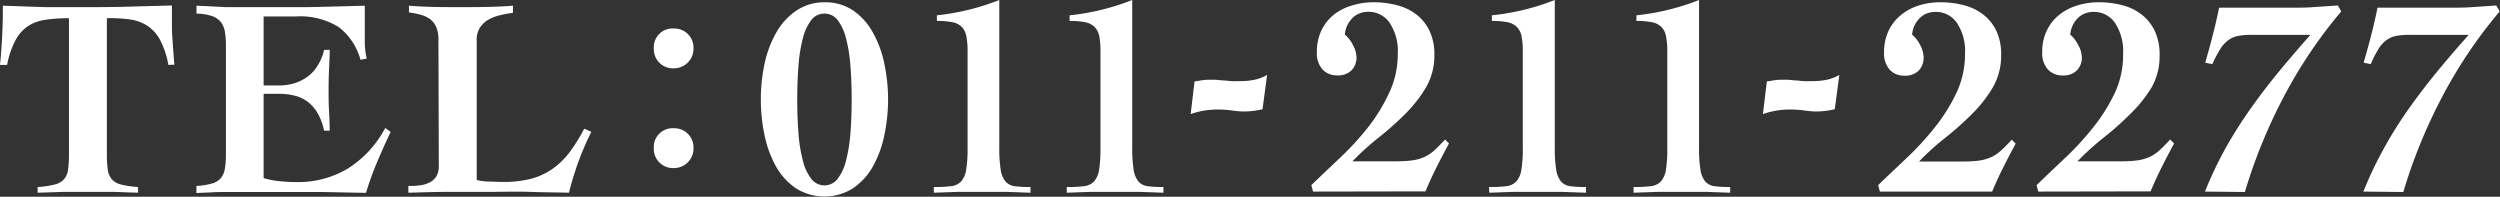 <svg xmlns="http://www.w3.org/2000/svg" viewBox="0 0 350.9 27.61"><rect x="0" y="0" width="350.9" height="27.61" fill="#333333" stroke="none"/><defs><style>.cls-1{fill:#fff;}</style></defs><g id="レイヤー_2" data-name="レイヤー 2"><g id="design"><path class="cls-1" d="M23.63,9.11a11.74,11.74,0,0,0-1.17-3.52,5.59,5.59,0,0,0-1.81-2,6.22,6.22,0,0,0-2.47-.87A21.64,21.64,0,0,0,15,2.55v19a16.52,16.52,0,0,0,.12,2.21,2.63,2.63,0,0,0,.55,1.37A2.5,2.5,0,0,0,17,25.9a12.54,12.54,0,0,0,2.38.35v.8Q17.71,27,16,26.93c-1.13,0-2.26,0-3.4,0s-2.43,0-3.62,0l-3.7.12v-.8a12.8,12.8,0,0,0,2.39-.35A2.51,2.51,0,0,0,9,25.14a2.64,2.64,0,0,0,.56-1.37,16.52,16.52,0,0,0,.12-2.21v-19a21.69,21.69,0,0,0-3.19.2A6.17,6.17,0,0,0,4,3.62a5.41,5.41,0,0,0-1.81,2A12,12,0,0,0,1,9.11H0c.05-.5.1-1,.14-1.53s.08-1.1.12-1.73.07-1.37.1-2.19S.4,1.88.4.8L6.29,1C8.22,1,10.17,1,12.13,1s4,0,6-.07l6-.16c0,1.08,0,2,0,2.86s.06,1.55.1,2.19.08,1.21.12,1.73.08,1,.13,1.53Z"/><path class="cls-1" d="M27.57,26.1a9.78,9.78,0,0,0,2.17-.34A2.54,2.54,0,0,0,31,25a2.85,2.85,0,0,0,.57-1.37,11.8,11.8,0,0,0,.14-2V6.44a11.09,11.09,0,0,0-.14-1.94A3,3,0,0,0,31,3.1a2.75,2.75,0,0,0-1.25-.85,7.2,7.2,0,0,0-2.17-.34V.8L31.64,1C33,1,34.37,1,35.72,1Q39.58,1,43.4,1L51.2.8c0,.47,0,1,0,1.43V3.62c0,.82,0,1.63,0,2.43a11.1,11.1,0,0,0,.27,2.18l-.87.16a8.7,8.7,0,0,0-3-4.55,10.2,10.2,0,0,0-6.07-1.53H37V12H39.1a8.12,8.12,0,0,0,2-.25A6.32,6.32,0,0,0,43,10.88a5.31,5.31,0,0,0,1.49-1.53,6.89,6.89,0,0,0,1-2.35h.79c0,.93-.06,1.87-.1,2.83s-.06,1.89-.06,2.82,0,1.9.06,2.84.08,1.89.1,2.85h-.79a8.11,8.11,0,0,0-.92-2.47,5.42,5.42,0,0,0-1.39-1.59,5,5,0,0,0-1.81-.85,8.59,8.59,0,0,0-2.21-.26H37V25a12.55,12.55,0,0,0,2.13.42,22.85,22.85,0,0,0,2.61.14,13.66,13.66,0,0,0,7-1.85,14.92,14.92,0,0,0,5.33-5.75l.76.56c-.67,1.4-1.3,2.81-1.89,4.21a43.1,43.1,0,0,0-1.57,4.34l-6.17-.12q-3.06,0-6.17,0H35.4l-3.24,0c-1,0-1.88,0-2.66.06l-1.93.08Z"/><path class="cls-1" d="M61.54,5.61a4.48,4.48,0,0,0-.3-1.79,2.89,2.89,0,0,0-.83-1.1,3.84,3.84,0,0,0-1.3-.63,10.55,10.55,0,0,0-1.71-.34V.8C59.79,1,62.19,1,64.6,1S69.5,1,72,.8v1a16.79,16.79,0,0,0-1.83.34,6.08,6.08,0,0,0-1.63.63,3.52,3.52,0,0,0-1.17,1.1,3.11,3.11,0,0,0-.46,1.79V25.26a7.31,7.31,0,0,0,1.55.22c.66,0,1.38.06,2.15.06a15.63,15.63,0,0,0,3.9-.44,9.54,9.54,0,0,0,3-1.37,10.79,10.79,0,0,0,2.43-2.35A24.45,24.45,0,0,0,82,18.06l1,.44a41.37,41.37,0,0,0-1.81,4.19,43.06,43.06,0,0,0-1.33,4.36C78,27,76.17,27,74.33,26.93s-3.68,0-5.51,0-3.83,0-5.75,0-3.84.07-5.75.12V26.1c.53,0,1,0,1.55-.08a4.07,4.07,0,0,0,1.36-.38,2.38,2.38,0,0,0,1-.86,2.74,2.74,0,0,0,.36-1.51Z"/><path class="cls-1" d="M97.34,6.8a2.75,2.75,0,0,1-2.78,2.79A2.68,2.68,0,0,1,91.77,6.8,2.63,2.63,0,0,1,94.56,4,2.69,2.69,0,0,1,97.34,6.8Zm0,14a2.74,2.74,0,0,1-2.78,2.79,2.68,2.68,0,0,1-2.79-2.79A2.63,2.63,0,0,1,94.56,18,2.69,2.69,0,0,1,97.34,20.8Z"/><path class="cls-1" d="M115.72.32a7,7,0,0,1,4,1.13,9.06,9.06,0,0,1,2.76,3.05,15,15,0,0,1,1.63,4.37,24.26,24.26,0,0,1,0,10.18,15,15,0,0,1-1.63,4.38,9,9,0,0,1-2.76,3,7.52,7.52,0,0,1-8,0,9,9,0,0,1-2.76-3,15,15,0,0,1-1.63-4.38,24.26,24.26,0,0,1,0-10.18A15,15,0,0,1,109,4.5a9.06,9.06,0,0,1,2.76-3A7,7,0,0,1,115.72.32Zm0,1.59a2.28,2.28,0,0,0-1.85.91,6.93,6.93,0,0,0-1.17,2.53,20.59,20.59,0,0,0-.62,3.82c-.12,1.47-.18,3.07-.18,4.79s.06,3.32.18,4.8a20.73,20.73,0,0,0,.62,3.82,6.88,6.88,0,0,0,1.17,2.52,2.32,2.32,0,0,0,3.7,0,6.88,6.88,0,0,0,1.17-2.52,21.62,21.62,0,0,0,.62-3.82c.12-1.48.18-3.07.18-4.8s-.06-3.32-.18-4.79a21.46,21.46,0,0,0-.62-3.82,6.93,6.93,0,0,0-1.17-2.53A2.28,2.28,0,0,0,115.72,1.91Z"/><path class="cls-1" d="M131.07,26.25a19.41,19.41,0,0,0,2.37-.11,2.34,2.34,0,0,0,1.45-.66,3.09,3.09,0,0,0,.72-1.65,18.55,18.55,0,0,0,.2-3.06V7.2a10.3,10.3,0,0,0-.18-2.13A2.56,2.56,0,0,0,135,3.78a2.55,2.55,0,0,0-1.31-.66,10.81,10.81,0,0,0-2.19-.18V2.15A33.26,33.26,0,0,0,140.26,0V20.77a18.55,18.55,0,0,0,.2,3.06,3.33,3.33,0,0,0,.68,1.65,2.09,2.09,0,0,0,1.33.66,16.3,16.3,0,0,0,2.17.11v.8l-3.4-.12c-1.13,0-2.25,0-3.36,0s-2.28,0-3.4,0l-3.41.12Z"/><path class="cls-1" d="M149.73,26.25a19.52,19.52,0,0,0,2.37-.11,2.34,2.34,0,0,0,1.45-.66,3.25,3.25,0,0,0,.72-1.65,18.74,18.74,0,0,0,.19-3.06V7.2a10.39,10.39,0,0,0-.17-2.13,2.56,2.56,0,0,0-.66-1.29,2.59,2.59,0,0,0-1.31-.66,10.81,10.81,0,0,0-2.19-.18V2.15A33.26,33.26,0,0,0,158.92,0V20.77a18.55,18.55,0,0,0,.2,3.06,3.33,3.33,0,0,0,.68,1.65,2.07,2.07,0,0,0,1.33.66,16.3,16.3,0,0,0,2.17.11v.8l-3.4-.12c-1.13,0-2.25,0-3.37,0s-2.27,0-3.4,0l-3.4.12Z"/><path class="cls-1" d="M167.67,11.42c.21,0,.53-.07.94-.14a8.09,8.09,0,0,1,1.17-.09l.82,0,1.07.1c.38,0,.78.08,1.19.1s.79,0,1.14,0a10.46,10.46,0,0,0,2-.18,6,6,0,0,0,1.85-.69l-.64,4.81a11.39,11.39,0,0,1-2.59.32,13.42,13.42,0,0,1-1.69-.14,15.09,15.09,0,0,0-2-.14,11.55,11.55,0,0,0-3.81.64Z"/><path class="cls-1" d="M184.3,26.89l-.24-.91c1.27-1.22,2.63-2.51,4.06-3.86a40.88,40.88,0,0,0,3.94-4.3A24.81,24.81,0,0,0,195,13a12.64,12.64,0,0,0,1.19-5.45,7.14,7.14,0,0,0-1.15-4.36,3.54,3.54,0,0,0-2.94-1.53,3.31,3.31,0,0,0-1.46.3,2.94,2.94,0,0,0-1,.78,3.63,3.63,0,0,0-.62,1,4.06,4.06,0,0,0-.26,1.11,4.57,4.57,0,0,1,1.14,1.48,3.76,3.76,0,0,1,.5,1.71,2.59,2.59,0,0,1-.68,1.81,2.68,2.68,0,0,1-2.07.73,2.73,2.73,0,0,1-2-.81,3.42,3.42,0,0,1-.81-2.49,6.88,6.88,0,0,1,.63-3,6.42,6.42,0,0,1,1.71-2.19A7.54,7.54,0,0,1,189.73.78a10,10,0,0,1,3.08-.46,12.53,12.53,0,0,1,3.3.42,7.36,7.36,0,0,1,2.71,1.31,6.37,6.37,0,0,1,1.83,2.29,7.65,7.65,0,0,1,.68,3.38,8.87,8.87,0,0,1-1.18,4.55A18.48,18.48,0,0,1,197.23,16a43.24,43.24,0,0,1-3.76,3.34,36.64,36.64,0,0,0-3.64,3.3h6a17.84,17.84,0,0,0,2.42-.13,6.59,6.59,0,0,0,1.69-.48,5.64,5.64,0,0,0,1.4-.94c.43-.39.93-.9,1.49-1.51l.55.56c-.61,1.11-1.19,2.23-1.75,3.34s-1.07,2.24-1.55,3.38Z"/><path class="cls-1" d="M209,26.25a19.41,19.41,0,0,0,2.37-.11,2.34,2.34,0,0,0,1.45-.66,3.16,3.16,0,0,0,.72-1.65,18.55,18.55,0,0,0,.2-3.06V7.2a10.3,10.3,0,0,0-.18-2.13,2.56,2.56,0,0,0-.66-1.29,2.59,2.59,0,0,0-1.31-.66,10.81,10.81,0,0,0-2.19-.18V2.15A33.26,33.26,0,0,0,218.23,0V20.77a18.55,18.55,0,0,0,.2,3.06,3.33,3.33,0,0,0,.68,1.65,2.07,2.07,0,0,0,1.33.66,16.3,16.3,0,0,0,2.17.11v.8l-3.4-.12c-1.13,0-2.25,0-3.37,0s-2.27,0-3.4,0l-3.4.12Z"/><path class="cls-1" d="M229.29,26.25a19.62,19.62,0,0,0,2.37-.11,2.37,2.37,0,0,0,1.45-.66,3.25,3.25,0,0,0,.72-1.65,18.74,18.74,0,0,0,.19-3.06V7.2a10.3,10.3,0,0,0-.18-2.13,2.47,2.47,0,0,0-.65-1.29,2.59,2.59,0,0,0-1.31-.66,10.81,10.81,0,0,0-2.19-.18V2.15A33.26,33.26,0,0,0,238.48,0V20.77a17.5,17.5,0,0,0,.2,3.06,3.42,3.42,0,0,0,.67,1.65,2.12,2.12,0,0,0,1.34.66,16.23,16.23,0,0,0,2.16.11v.8l-3.4-.12c-1.12,0-2.24,0-3.36,0s-2.27,0-3.4,0l-3.4.12Z"/><path class="cls-1" d="M248,11.42c.21,0,.52-.07.93-.14a8.09,8.09,0,0,1,1.17-.09l.82,0,1.07.1c.39,0,.79.08,1.2.1s.79,0,1.13,0a10.38,10.38,0,0,0,2-.18,6,6,0,0,0,1.85-.69l-.64,4.81a11.37,11.37,0,0,1-2.58.32,13.28,13.28,0,0,1-1.69-.14,15.32,15.32,0,0,0-2-.14,11.65,11.65,0,0,0-3.82.64Z"/><path class="cls-1" d="M263.86,26.89l-.24-.91c1.27-1.22,2.63-2.51,4.06-3.86a40.88,40.88,0,0,0,3.94-4.3,24.81,24.81,0,0,0,3-4.81,12.79,12.79,0,0,0,1.19-5.45,7.14,7.14,0,0,0-1.15-4.36,3.54,3.54,0,0,0-2.95-1.53,3.29,3.29,0,0,0-1.45.3,2.94,2.94,0,0,0-1,.78,3.63,3.63,0,0,0-.62,1,4.06,4.06,0,0,0-.26,1.11,4.57,4.57,0,0,1,1.14,1.48A3.74,3.74,0,0,1,270,8.08a2.58,2.58,0,0,1-.67,1.81,2.68,2.68,0,0,1-2.07.73,2.73,2.73,0,0,1-2-.81,3.42,3.42,0,0,1-.81-2.49,6.88,6.88,0,0,1,.63-3,6.42,6.42,0,0,1,1.71-2.19A7.54,7.54,0,0,1,269.29.78a10,10,0,0,1,3.08-.46,12.53,12.53,0,0,1,3.3.42,7.36,7.36,0,0,1,2.71,1.31,6.37,6.37,0,0,1,1.83,2.29,7.66,7.66,0,0,1,.67,3.38,8.86,8.86,0,0,1-1.17,4.55A18.48,18.48,0,0,1,276.79,16,43.24,43.24,0,0,1,273,19.37a35.55,35.55,0,0,0-3.64,3.3h6a18.1,18.1,0,0,0,2.43-.13,6.59,6.59,0,0,0,1.69-.48,5.41,5.41,0,0,0,1.39-.94c.44-.39.94-.9,1.5-1.51l.55.56c-.61,1.11-1.19,2.23-1.75,3.34s-1.07,2.24-1.55,3.38Z"/><path class="cls-1" d="M286.09,26.89l-.23-.91q1.9-1.83,4.05-3.86a39.83,39.83,0,0,0,3.94-4.3,24.33,24.33,0,0,0,3-4.81A12.65,12.65,0,0,0,298,7.56a7.21,7.21,0,0,0-1.15-4.36,3.55,3.55,0,0,0-2.95-1.53,3.26,3.26,0,0,0-1.45.3,3.08,3.08,0,0,0-1,.78,3.59,3.59,0,0,0-.61,1,3.73,3.73,0,0,0-.26,1.11,4.69,4.69,0,0,1,1.13,1.48,3.76,3.76,0,0,1,.5,1.71,2.55,2.55,0,0,1-.68,1.81,2.67,2.67,0,0,1-2.06.73,2.73,2.73,0,0,1-2-.81,3.38,3.38,0,0,1-.82-2.49,6.74,6.74,0,0,1,.64-3A6.19,6.19,0,0,1,289,2.11,7.49,7.49,0,0,1,291.52.78a10.09,10.09,0,0,1,3.09-.46,12.59,12.59,0,0,1,3.3.42,7.39,7.39,0,0,1,2.7,1.31,6.37,6.37,0,0,1,1.83,2.29,7.65,7.65,0,0,1,.68,3.38A8.86,8.86,0,0,1,302,12.27,18.53,18.53,0,0,1,299,16a41.82,41.82,0,0,1-3.76,3.34,36.64,36.64,0,0,0-3.64,3.3h6a18.1,18.1,0,0,0,2.43-.13,6.71,6.71,0,0,0,1.69-.48,5.59,5.59,0,0,0,1.39-.94,19.56,19.56,0,0,0,1.49-1.51l.56.56c-.61,1.11-1.19,2.23-1.75,3.34s-1.08,2.24-1.55,3.38Z"/><path class="cls-1" d="M309.49,26.89a53.3,53.3,0,0,1,2.94-6.18A61.77,61.77,0,0,1,316,15.1q1.9-2.68,4-5.21t4.29-5H316a10.48,10.48,0,0,0-1.83.14,3.55,3.55,0,0,0-1.37.58,4.55,4.55,0,0,0-1.14,1.23A18.53,18.53,0,0,0,310.52,9l-1-.2c.38-1.27.73-2.58,1.08-3.94s.64-2.61.87-3.78h10.11c1.19,0,2.31,0,3.34-.1l3.22-.21.48.83a66.28,66.28,0,0,0-8.08,12,74.31,74.31,0,0,0-5.45,13.35Z"/><path class="cls-1" d="M331.72,26.89a55,55,0,0,1,2.95-6.18,57.68,57.68,0,0,1,3.54-5.61q1.91-2.68,4-5.21t4.3-5h-8.31a10.48,10.48,0,0,0-1.83.14,3.53,3.53,0,0,0-1.38.58,4.37,4.37,0,0,0-1.13,1.23A15.73,15.73,0,0,0,332.76,9l-1-.2c.37-1.27.73-2.58,1.08-3.94s.63-2.61.87-3.78h10.1c1.2,0,2.31,0,3.35-.1l3.22-.21.48.83a65.77,65.77,0,0,0-8.08,12,73.58,73.58,0,0,0-5.45,13.35Z"/></g></g></svg>